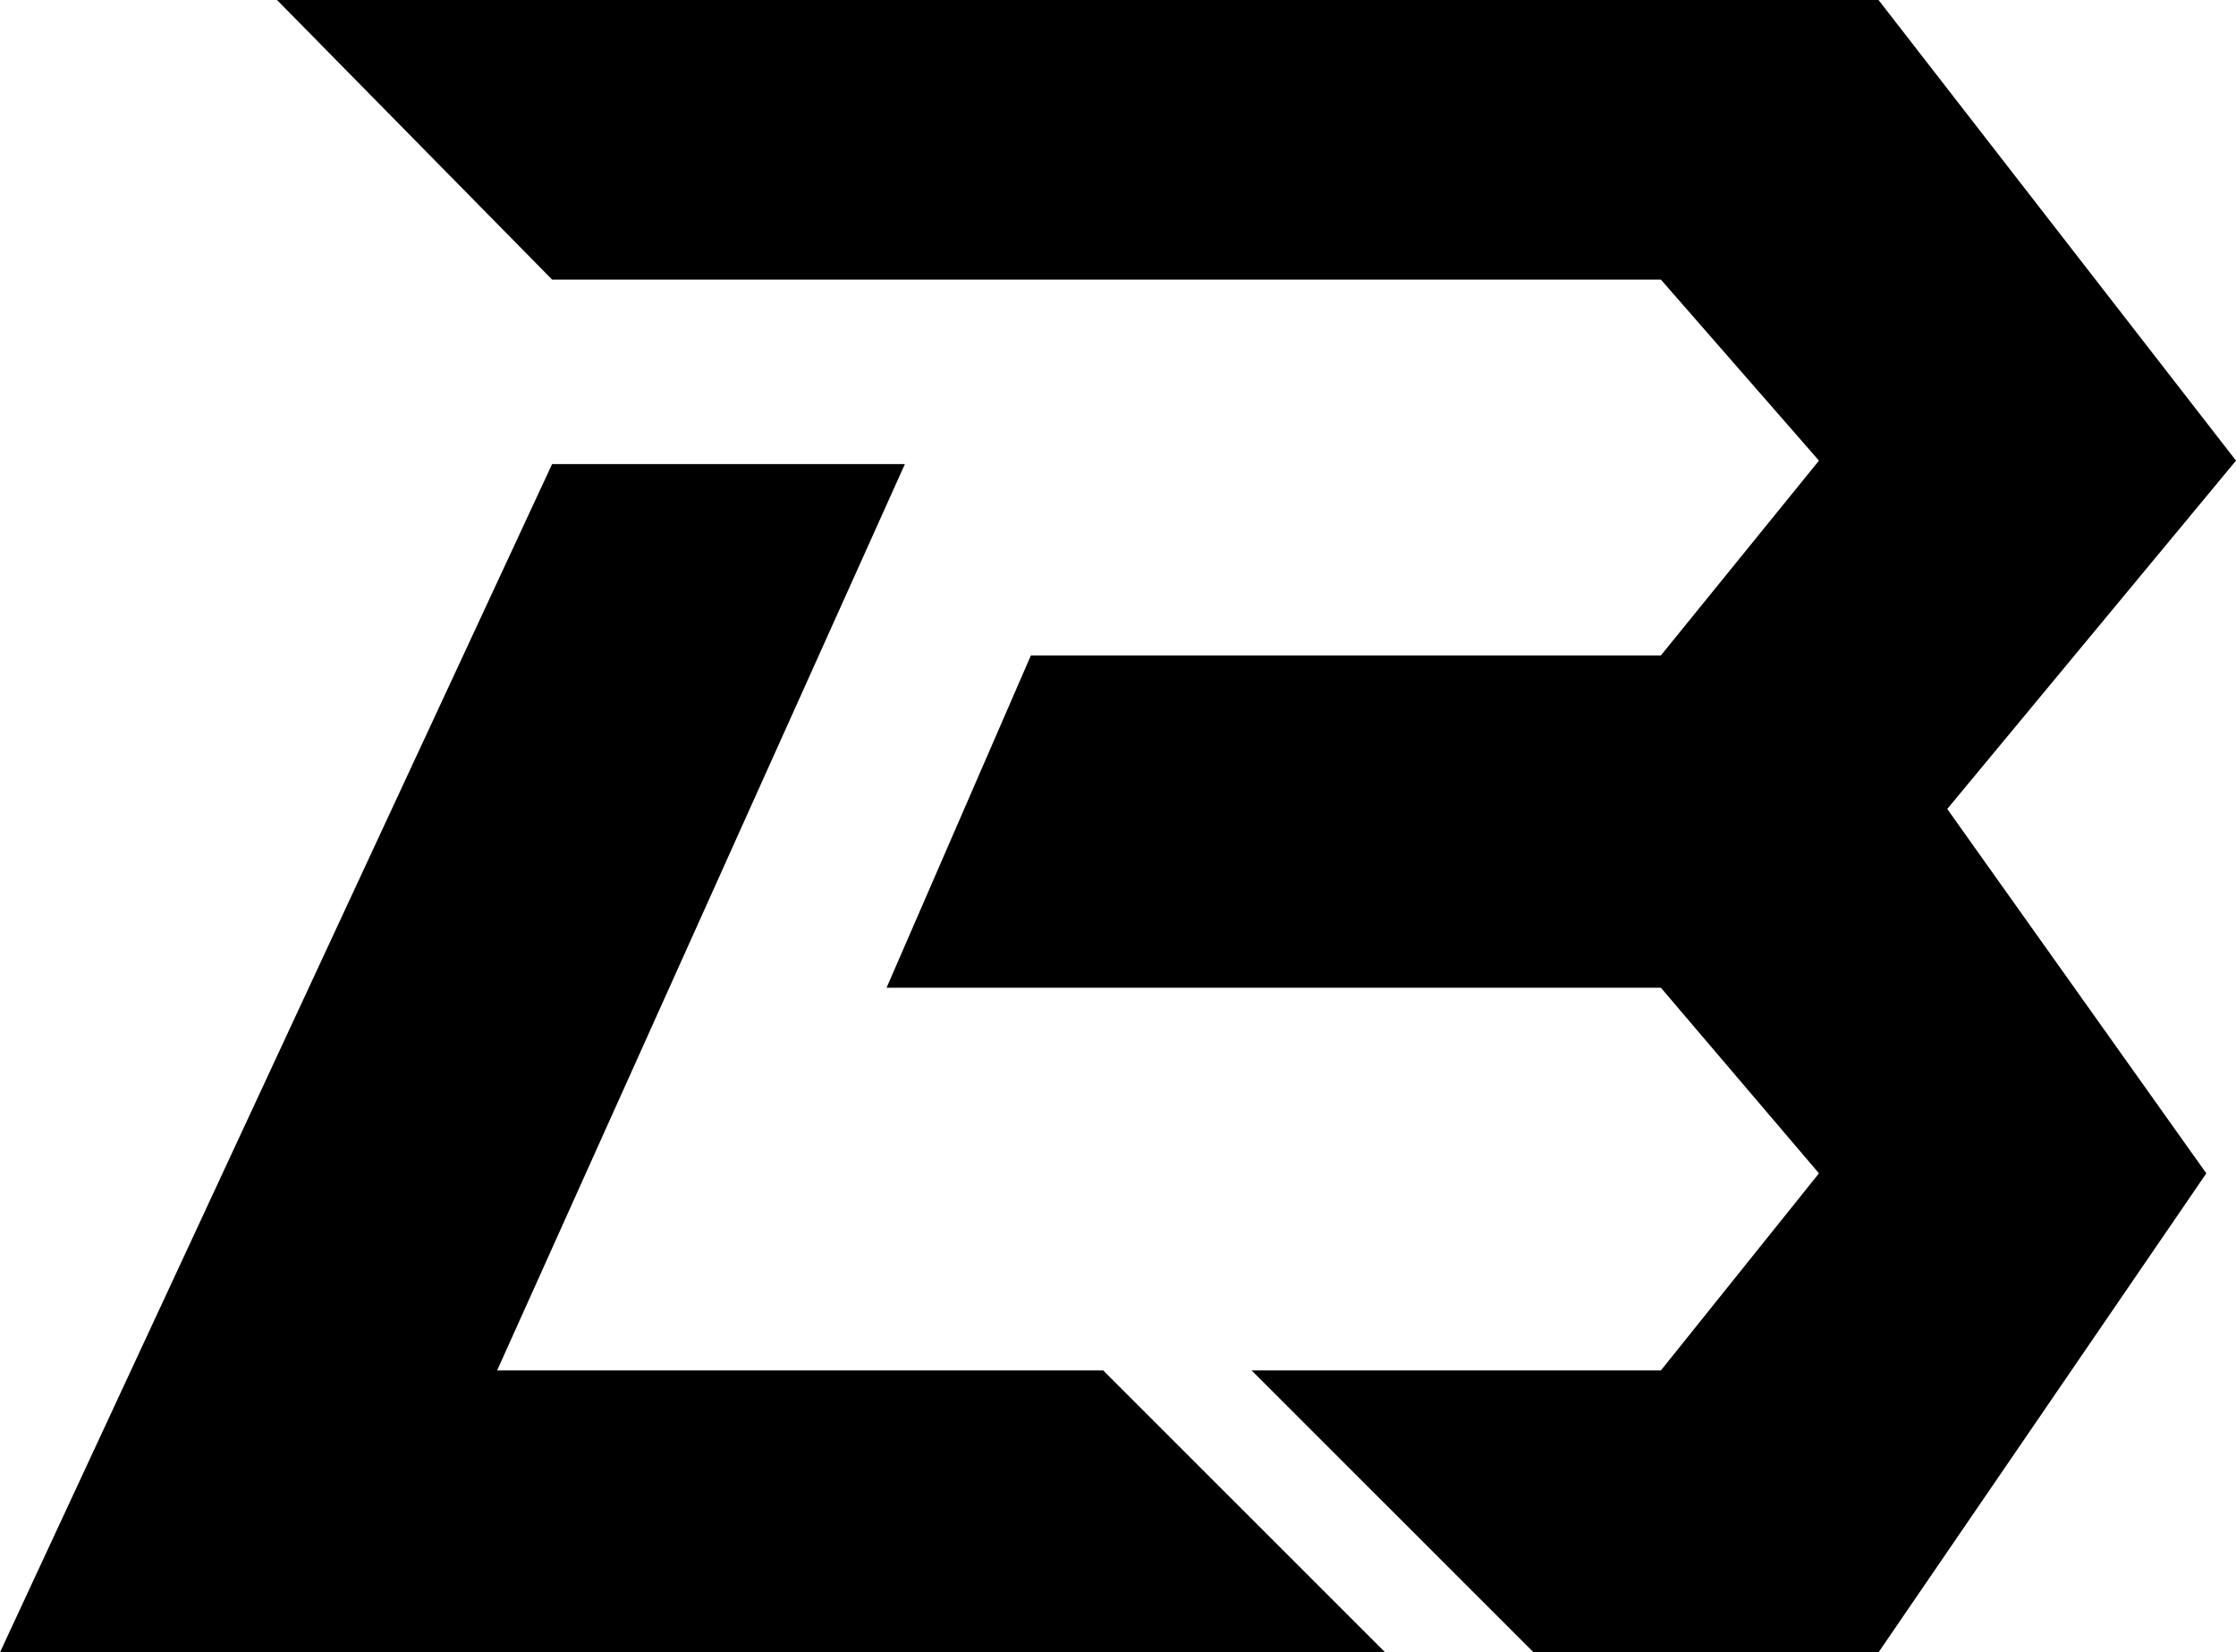 <svg width="226" height="167" viewBox="0 0 226 167" fill="none" xmlns="http://www.w3.org/2000/svg">
<path d="M28 0L55.803 28.258H167.872L183.848 46.556L167.872 66.244H104.196L89.609 99.83H167.872L183.848 118.591L167.872 138.51H126.5L155 167H189.869L223 118.591L196.815 81.763L226 46.556L189.869 0H28Z" fill="black"/>
<path d="M91.461 46.904H55.803L0 167H140L111.5 138.51H50.246L91.461 46.904Z" fill="black"/>
</svg>
